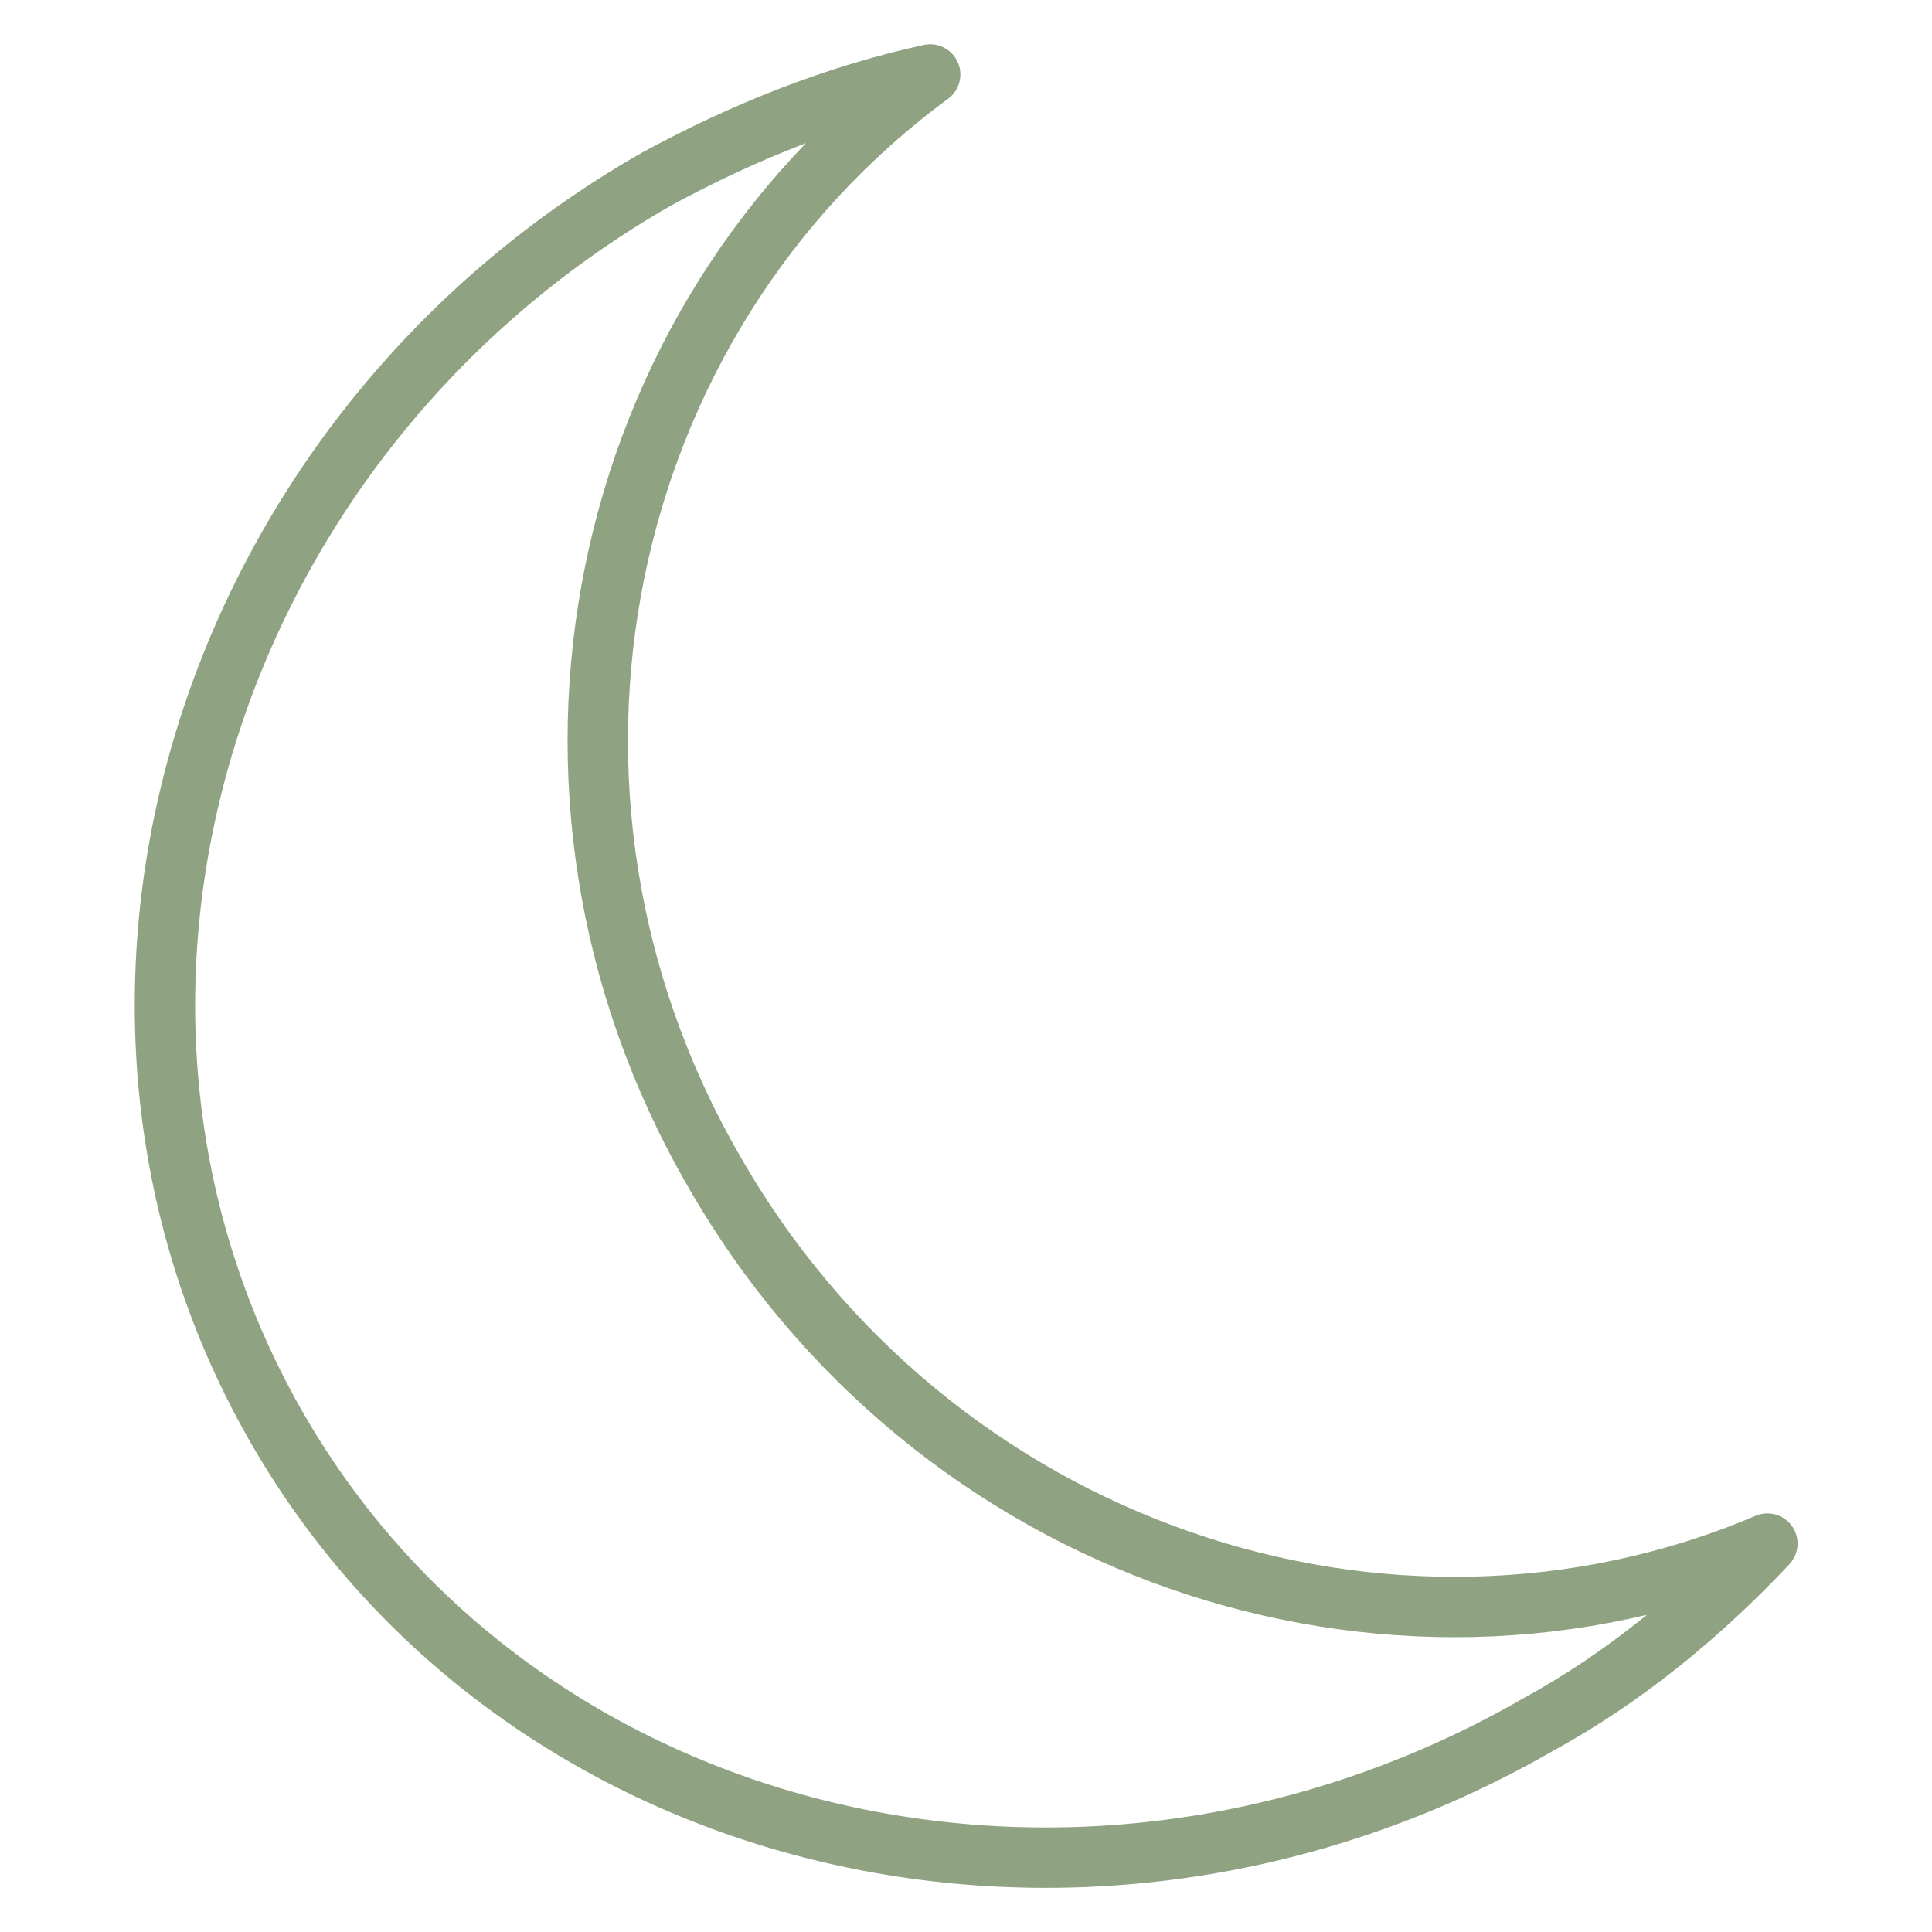 <?xml version="1.0" encoding="UTF-8"?><svg id="Ebene_1" xmlns="http://www.w3.org/2000/svg" width="16.93mm" height="16.93mm" viewBox="0 0 48 48"><defs><style>.cls-1{fill:none;stroke:#8fa281;stroke-linecap:round;stroke-linejoin:round;stroke-width:1.5px;}</style></defs><path class="cls-1" d="m17.71,29.05c-5.4-9.4-2.9-21.1,5.4-27.2-2.3.5-4.6,1.4-6.8,2.6C5.11,10.85.81,24.75,6.81,35.35c6,10.6,20.1,14,31.4,7.5,2.2-1.2,4.1-2.8,5.7-4.5-9.4,4-20.8.2-26.2-9.3"/></svg>